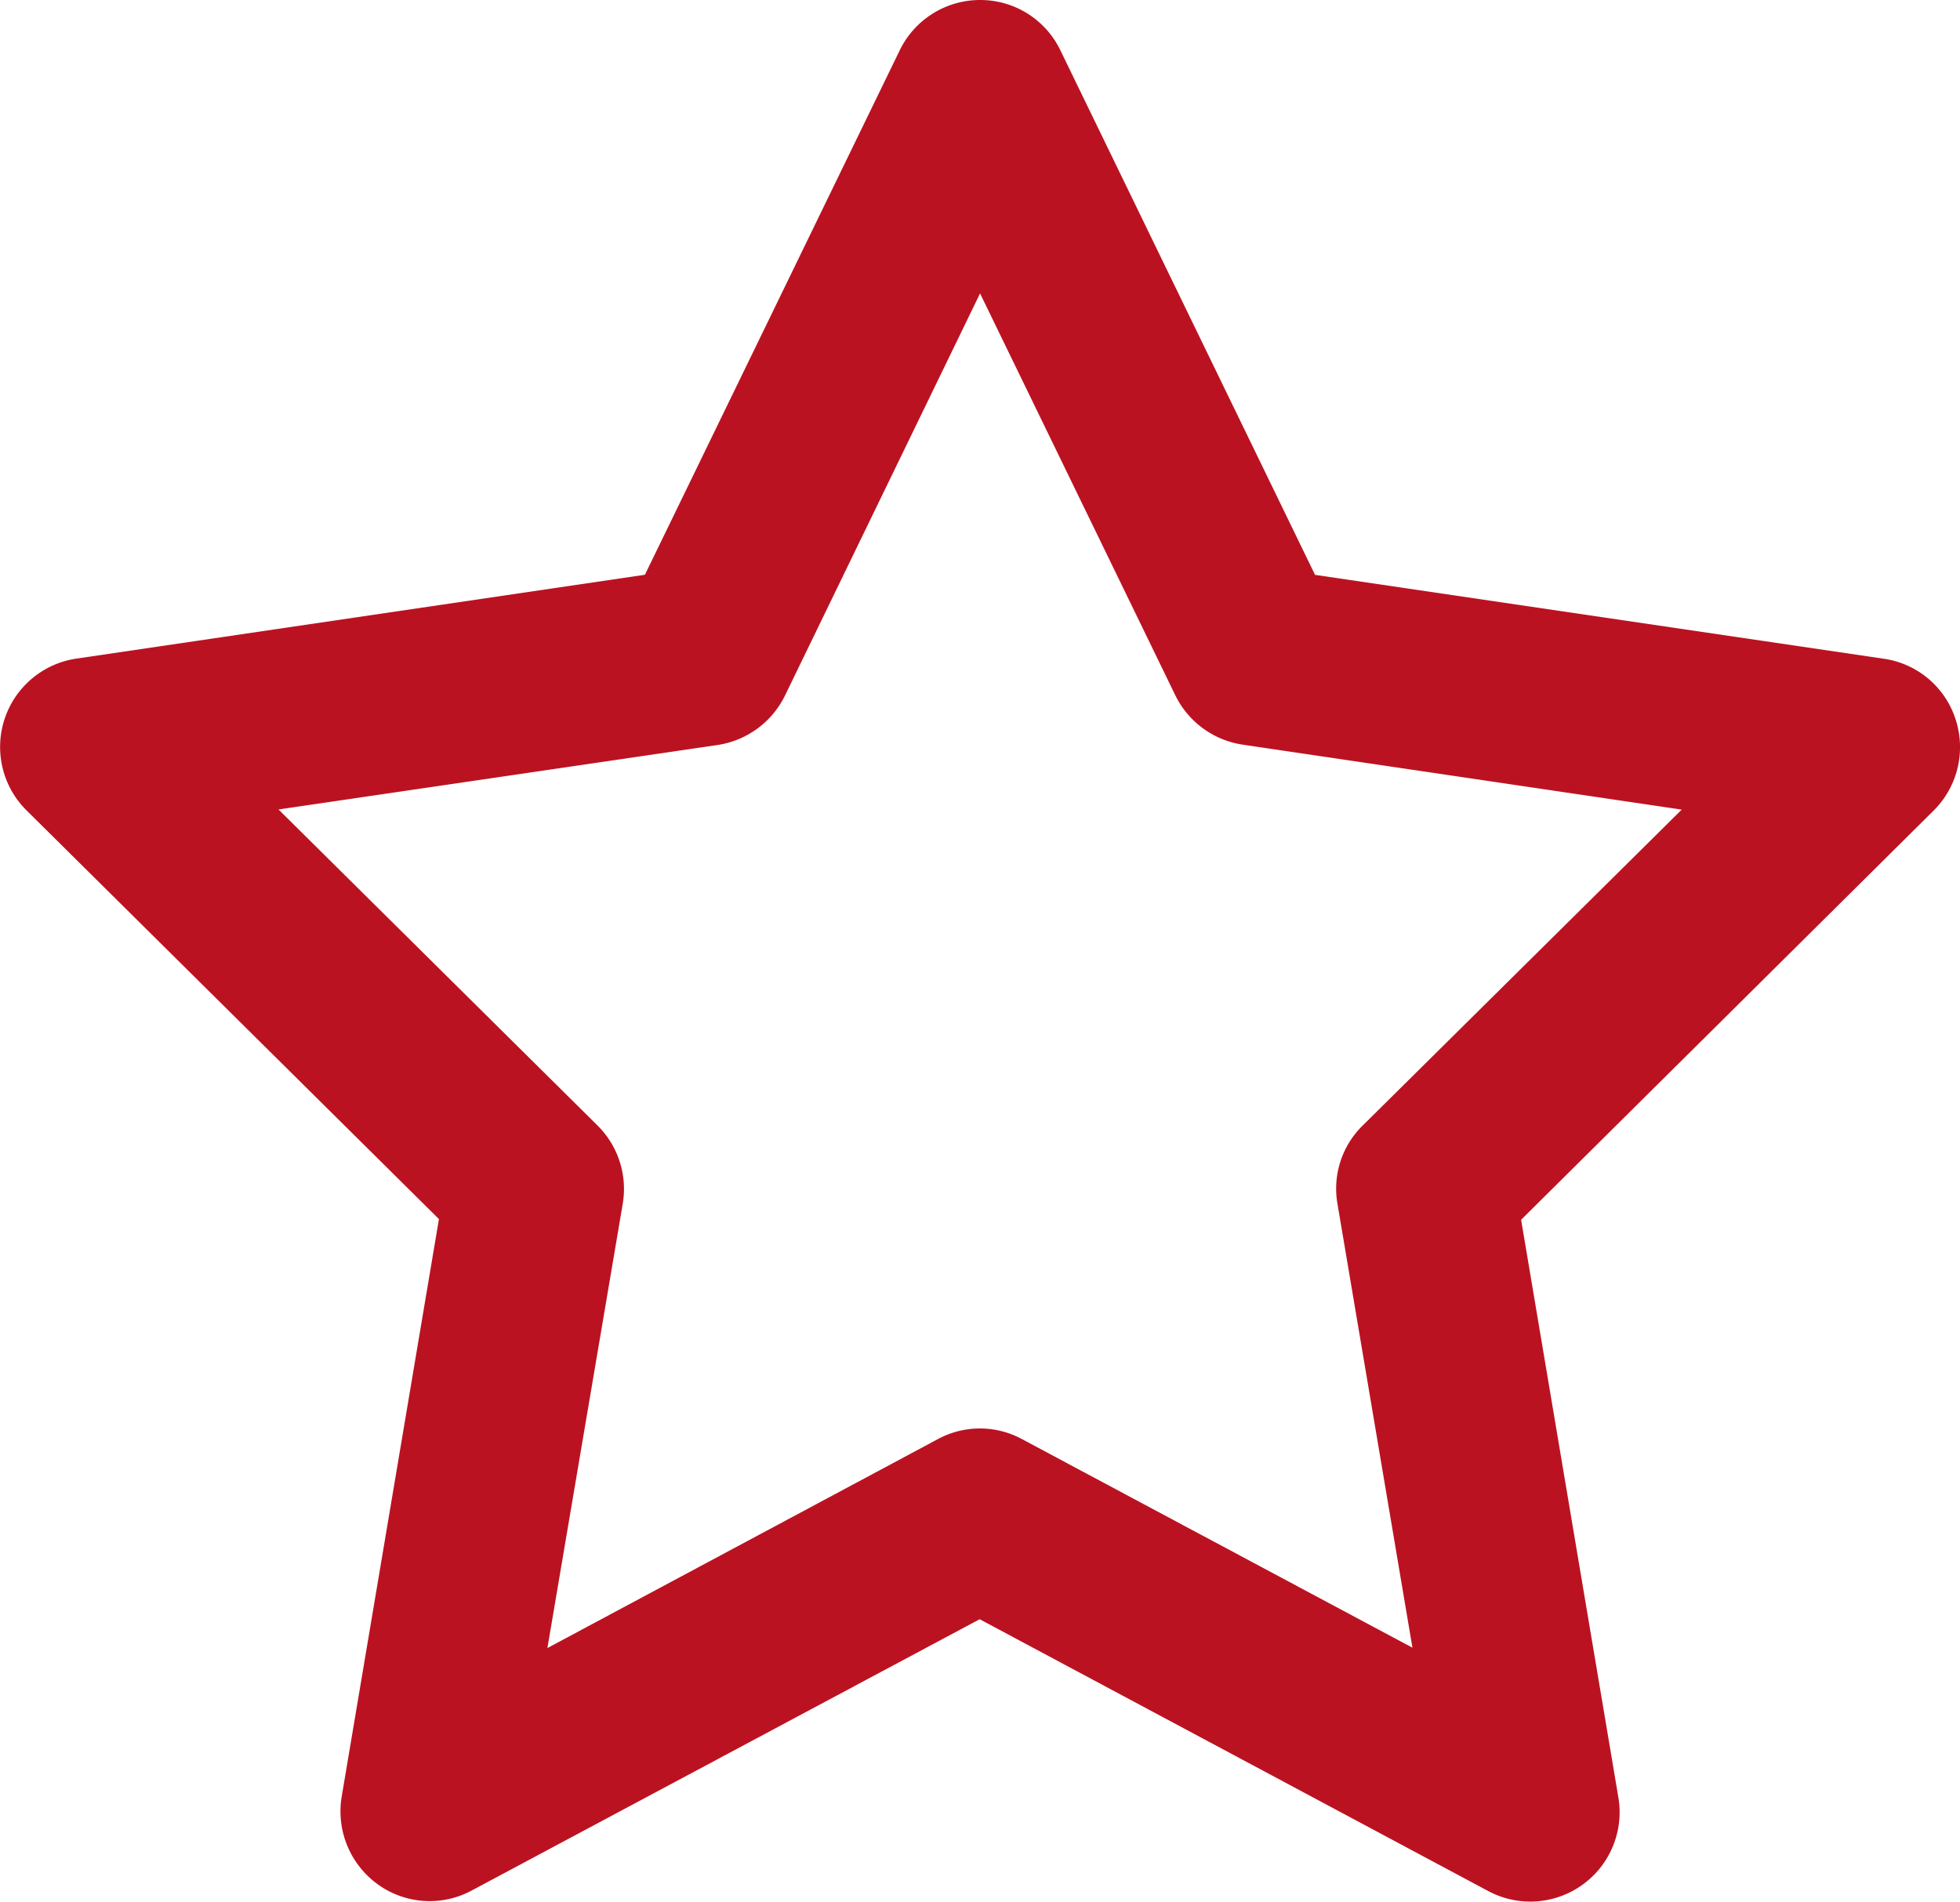 <svg xmlns="http://www.w3.org/2000/svg" width="39.5" height="38.323" viewBox="0 0 39.5 38.323">
  <path id="star" d="M43.759,0a1.79,1.79,0,0,1,1.617,1.01l5.134,10.575,11.466,1.691A1.785,1.785,0,0,1,63.42,14.5a1.8,1.8,0,0,1-.442,1.834l-8.315,8.248,1.961,11.646A1.8,1.8,0,0,1,54,38.11L43.751,32.632,33.513,38.1a1.786,1.786,0,0,1-1.894-.127,1.814,1.814,0,0,1-.726-1.759l1.961-11.646-8.315-8.24a1.8,1.8,0,0,1,1-3.054l11.466-1.691L42.142,1.01A1.8,1.8,0,0,1,43.759,0Zm0,5.913-3.929,8.1a1.813,1.813,0,0,1-1.355,1l-8.854,1.3,6.429,6.369a1.8,1.8,0,0,1,.509,1.572l-1.519,8.959L42.913,29A1.783,1.783,0,0,1,44.6,29l7.873,4.206-1.512-8.951a1.78,1.78,0,0,1,.509-1.572L57.9,16.316l-8.854-1.31a1.809,1.809,0,0,1-1.355-1Z" transform="translate(-24.008)" fill="#bb1221"/>
</svg>
